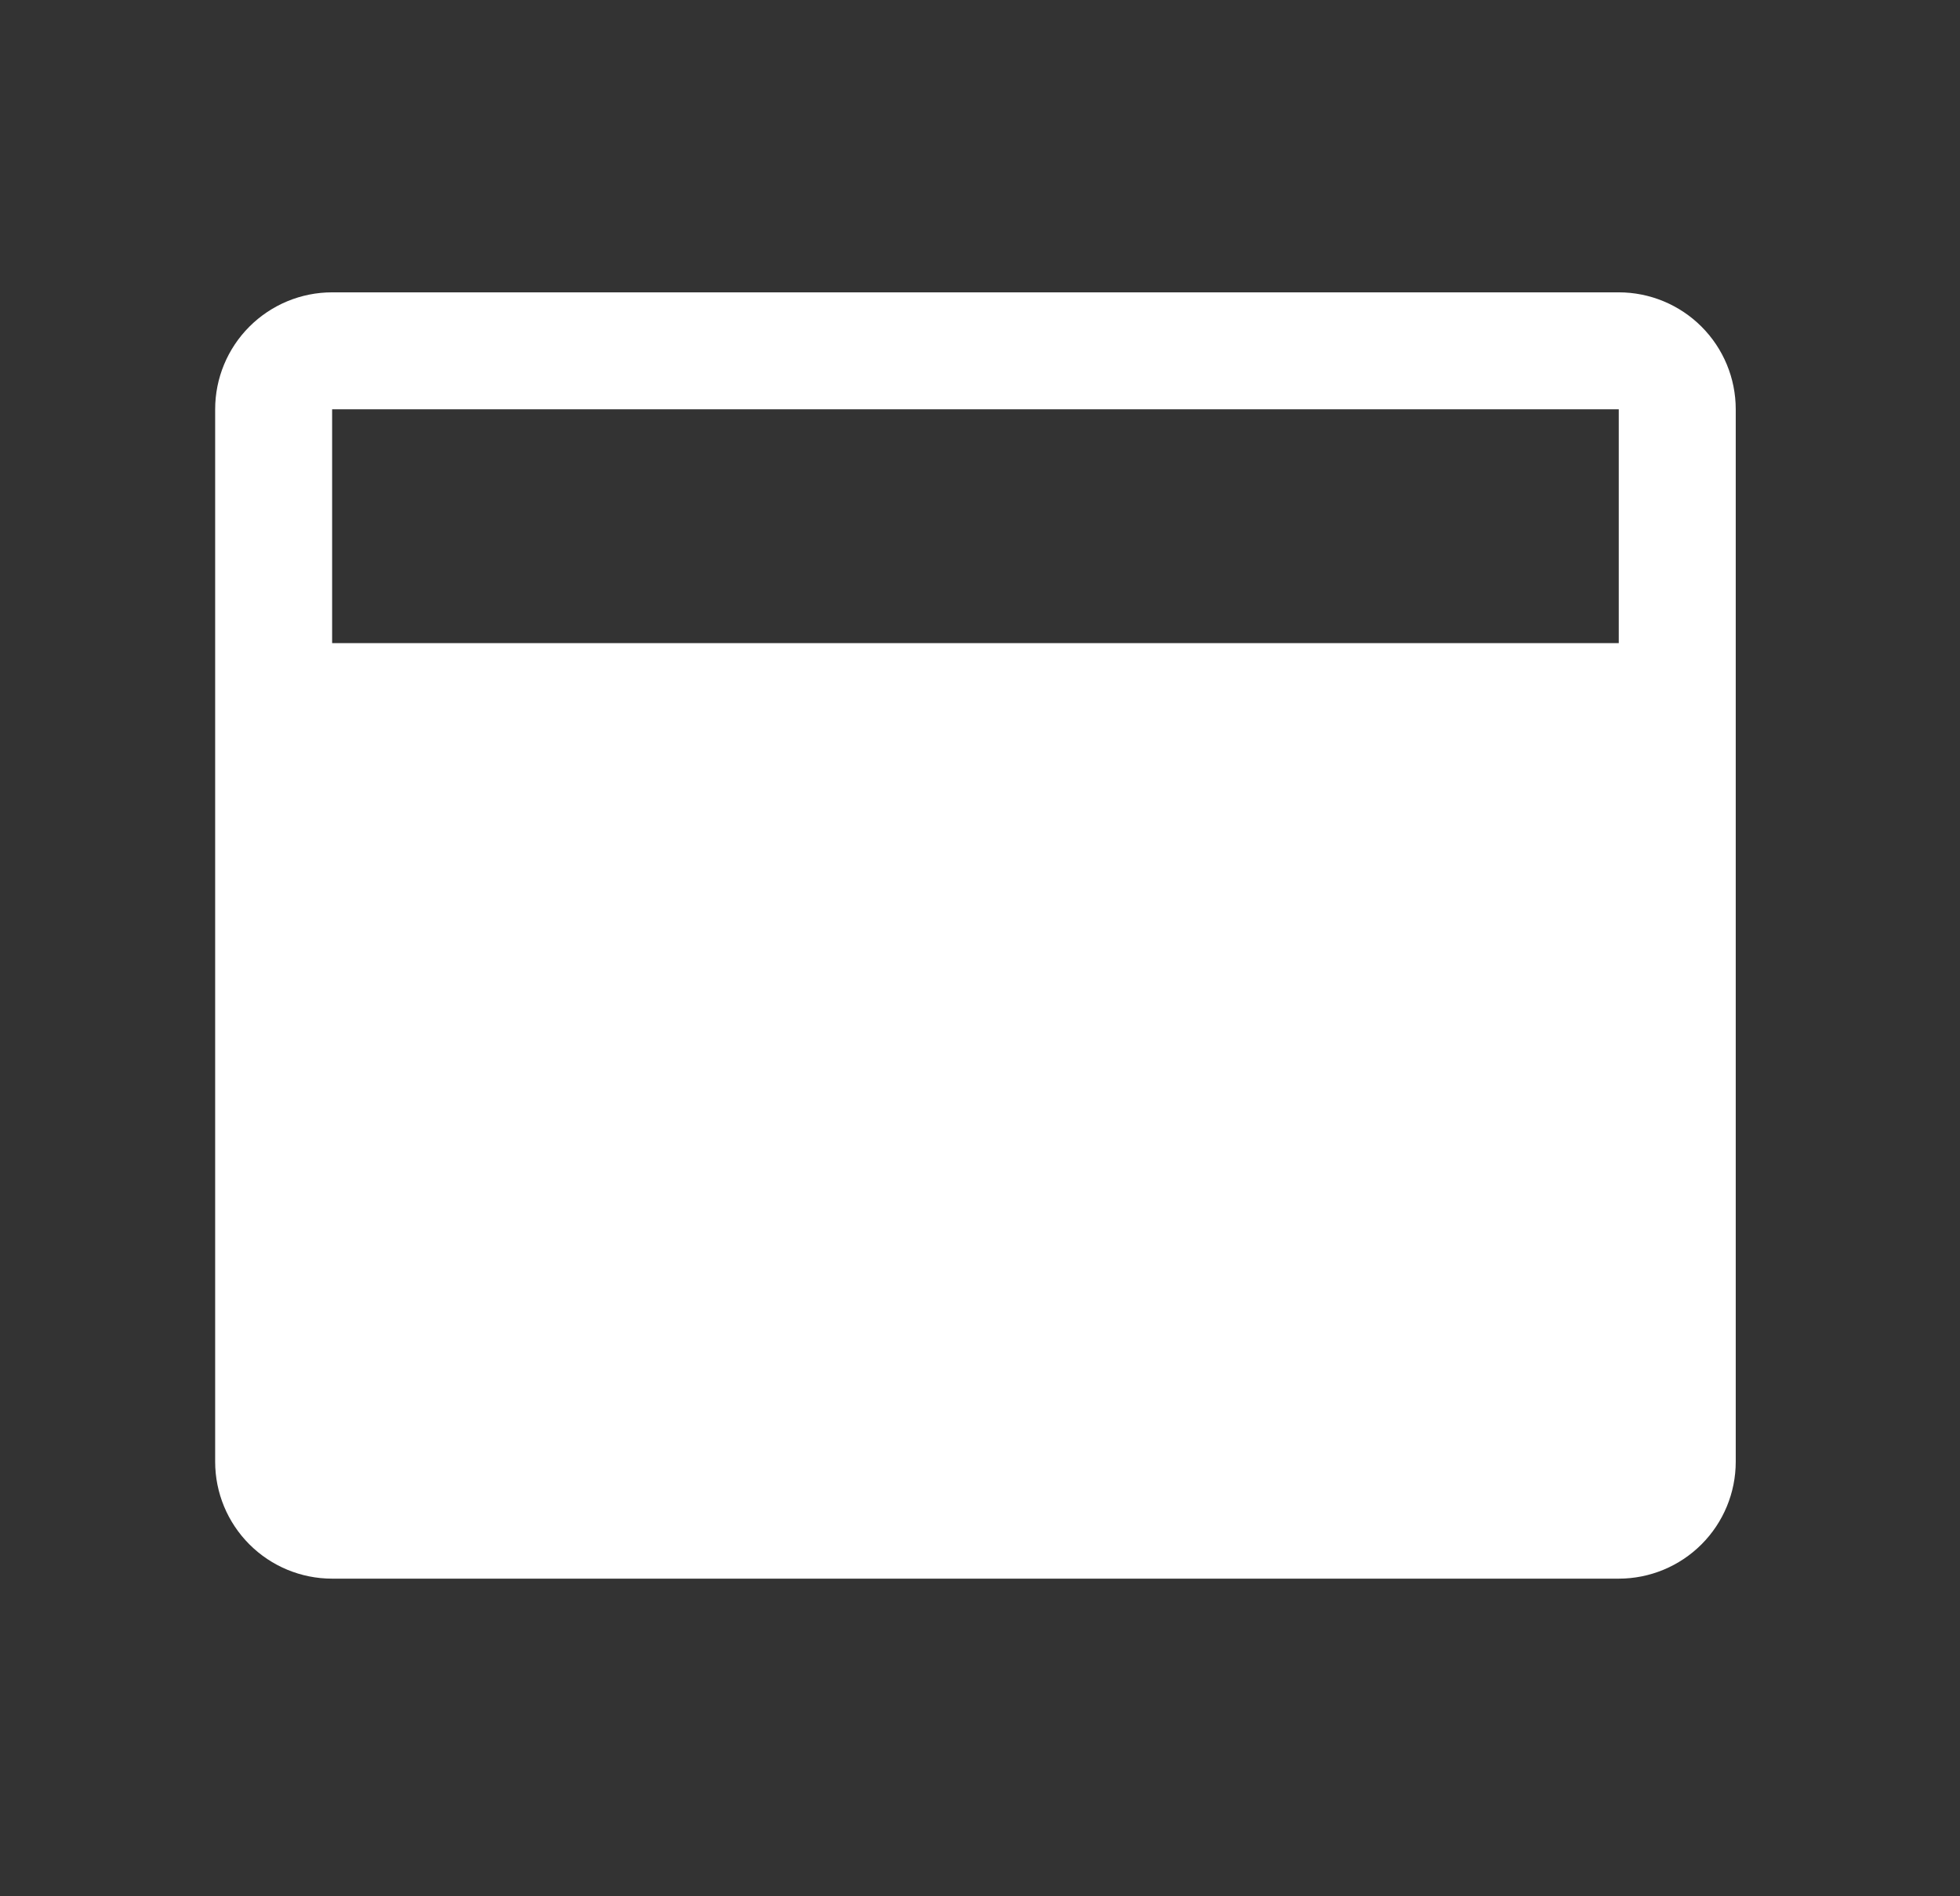 <svg width="31" height="30" viewBox="0 0 31 30" fill="none" xmlns="http://www.w3.org/2000/svg">
<rect x="0" y="0" width="31" height="30" fill="#333333" stroke="none"/>
<path d="M25.603 4.625H5.253C4.762 4.625 4.292 4.82 3.945 5.167C3.598 5.514 3.403 5.984 3.403 6.475V23.125C3.403 23.616 3.598 24.086 3.945 24.433C4.292 24.78 4.762 24.975 5.253 24.975H25.603C26.093 24.975 26.564 24.78 26.911 24.433C27.258 24.086 27.453 23.616 27.453 23.125V6.475C27.453 5.984 27.258 5.514 26.911 5.167C26.564 4.82 26.093 4.625 25.603 4.625ZM25.603 6.475V10.175H5.253V6.475H25.603Z" fill="white"/>
</svg>
